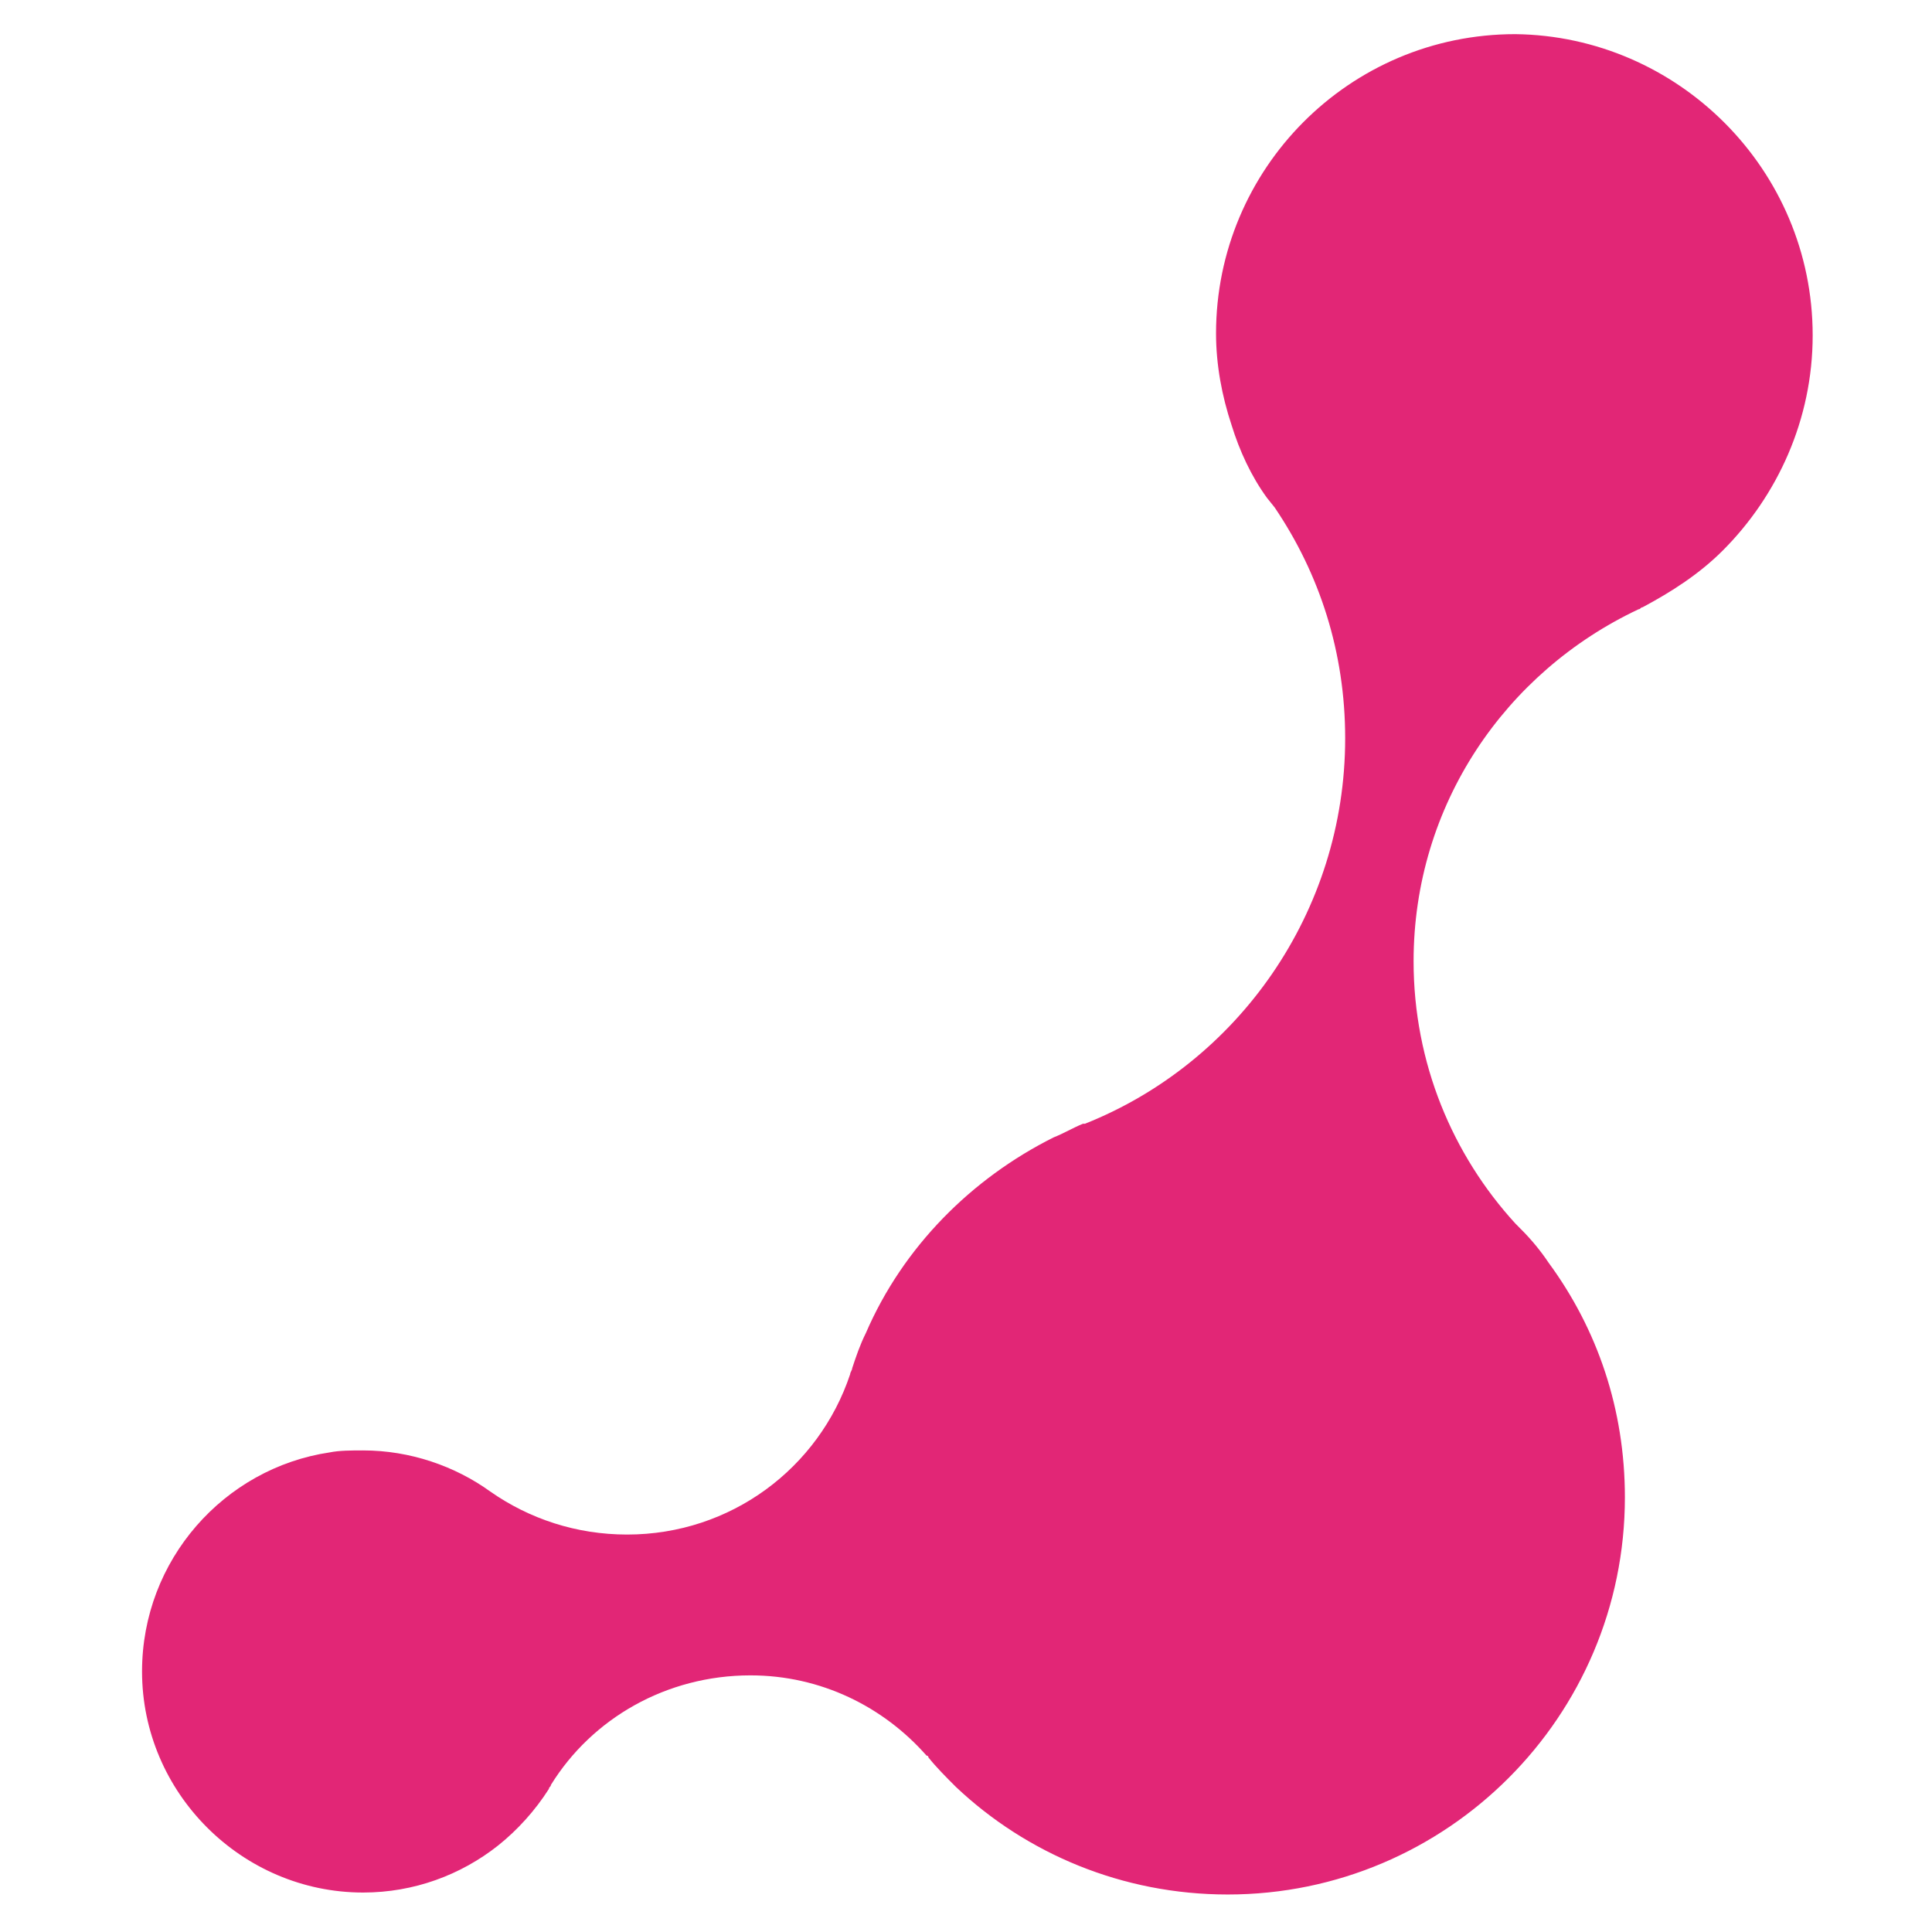 <?xml version="1.0" encoding="utf-8"?>
<!-- Generator: Adobe Illustrator 16.0.0, SVG Export Plug-In . SVG Version: 6.00 Build 0)  -->
<!DOCTYPE svg PUBLIC "-//W3C//DTD SVG 1.1//EN" "http://www.w3.org/Graphics/SVG/1.1/DTD/svg11.dtd">
<svg version="1.1" id="Layer_1" xmlns="http://www.w3.org/2000/svg" xmlns:xlink="http://www.w3.org/1999/xlink" x="0px" y="0px"
	 width="170px" height="170px" viewBox="0 0 170 170" enable-background="new 0 0 170 170" xml:space="preserve">
<g>
	<defs>
		<rect id="SVGID_1_" x="12.5" y="3" width="147" height="163.7"/>
	</defs>
	<clipPath id="SVGID_2_">
		<use xlink:href="#SVGID_1_"  overflow="visible"/>
	</clipPath>
	<path clip-path="url(#SVGID_2_)" fill="#E22676" d="M159.5,29.512c0,7.398-3.095,14.114-7.918,18.937
		c-2.065,2.061-4.474,3.611-7.054,4.989c-0.172,0-0.172,0.172-0.35,0.172c-11.7,5.509-19.794,17.21-19.794,30.98
		c0,8.954,3.443,17.044,8.953,23.067c0.177,0.172,0.349,0.344,0.515,0.521c0.863,0.858,1.722,1.894,2.408,2.925
		c4.303,5.852,6.717,12.906,6.717,20.653c0,19.279-15.665,34.944-34.945,34.944c-9.297,0-17.729-3.61-23.923-9.469
		c-0.864-0.863-1.722-1.722-2.411-2.585c0,0,0-0.166-0.169-0.166c-3.79-4.303-9.299-7.061-15.493-7.061
		c-7.405,0-13.948,3.792-17.561,9.64c0,0.172-0.172,0.172-0.172,0.344c-1.205,1.894-2.754,3.616-4.477,4.989
		c-3.27,2.586-7.4,4.136-11.872,4.136c-10.673,0-19.455-8.776-19.455-19.452c0-9.812,7.229-17.901,16.525-19.279
		c0.859-0.172,1.894-0.172,2.929-0.172c4.125,0,8.087,1.378,11.183,3.615c3.444,2.409,7.577,3.788,12.049,3.788
		c9.127,0,16.874-5.854,19.624-14.115c0-0.172,0.177-0.348,0.177-0.52c0.34-1.03,0.687-2.061,1.204-3.096
		c3.27-7.575,9.292-13.599,16.52-17.216c0.869-0.337,1.727-0.857,2.586-1.201h0.172c13.423-5.337,22.896-18.593,22.896-33.915
		c0-7.57-2.243-14.458-6.202-20.31l-0.687-0.858c-1.379-1.894-2.408-4.131-3.101-6.373c-0.858-2.581-1.373-5.333-1.373-8.085
		c0-14.458,11.705-26.334,26.335-26.334C147.623,3.172,159.5,14.882,159.5,29.512"/>
</g>
</svg>

